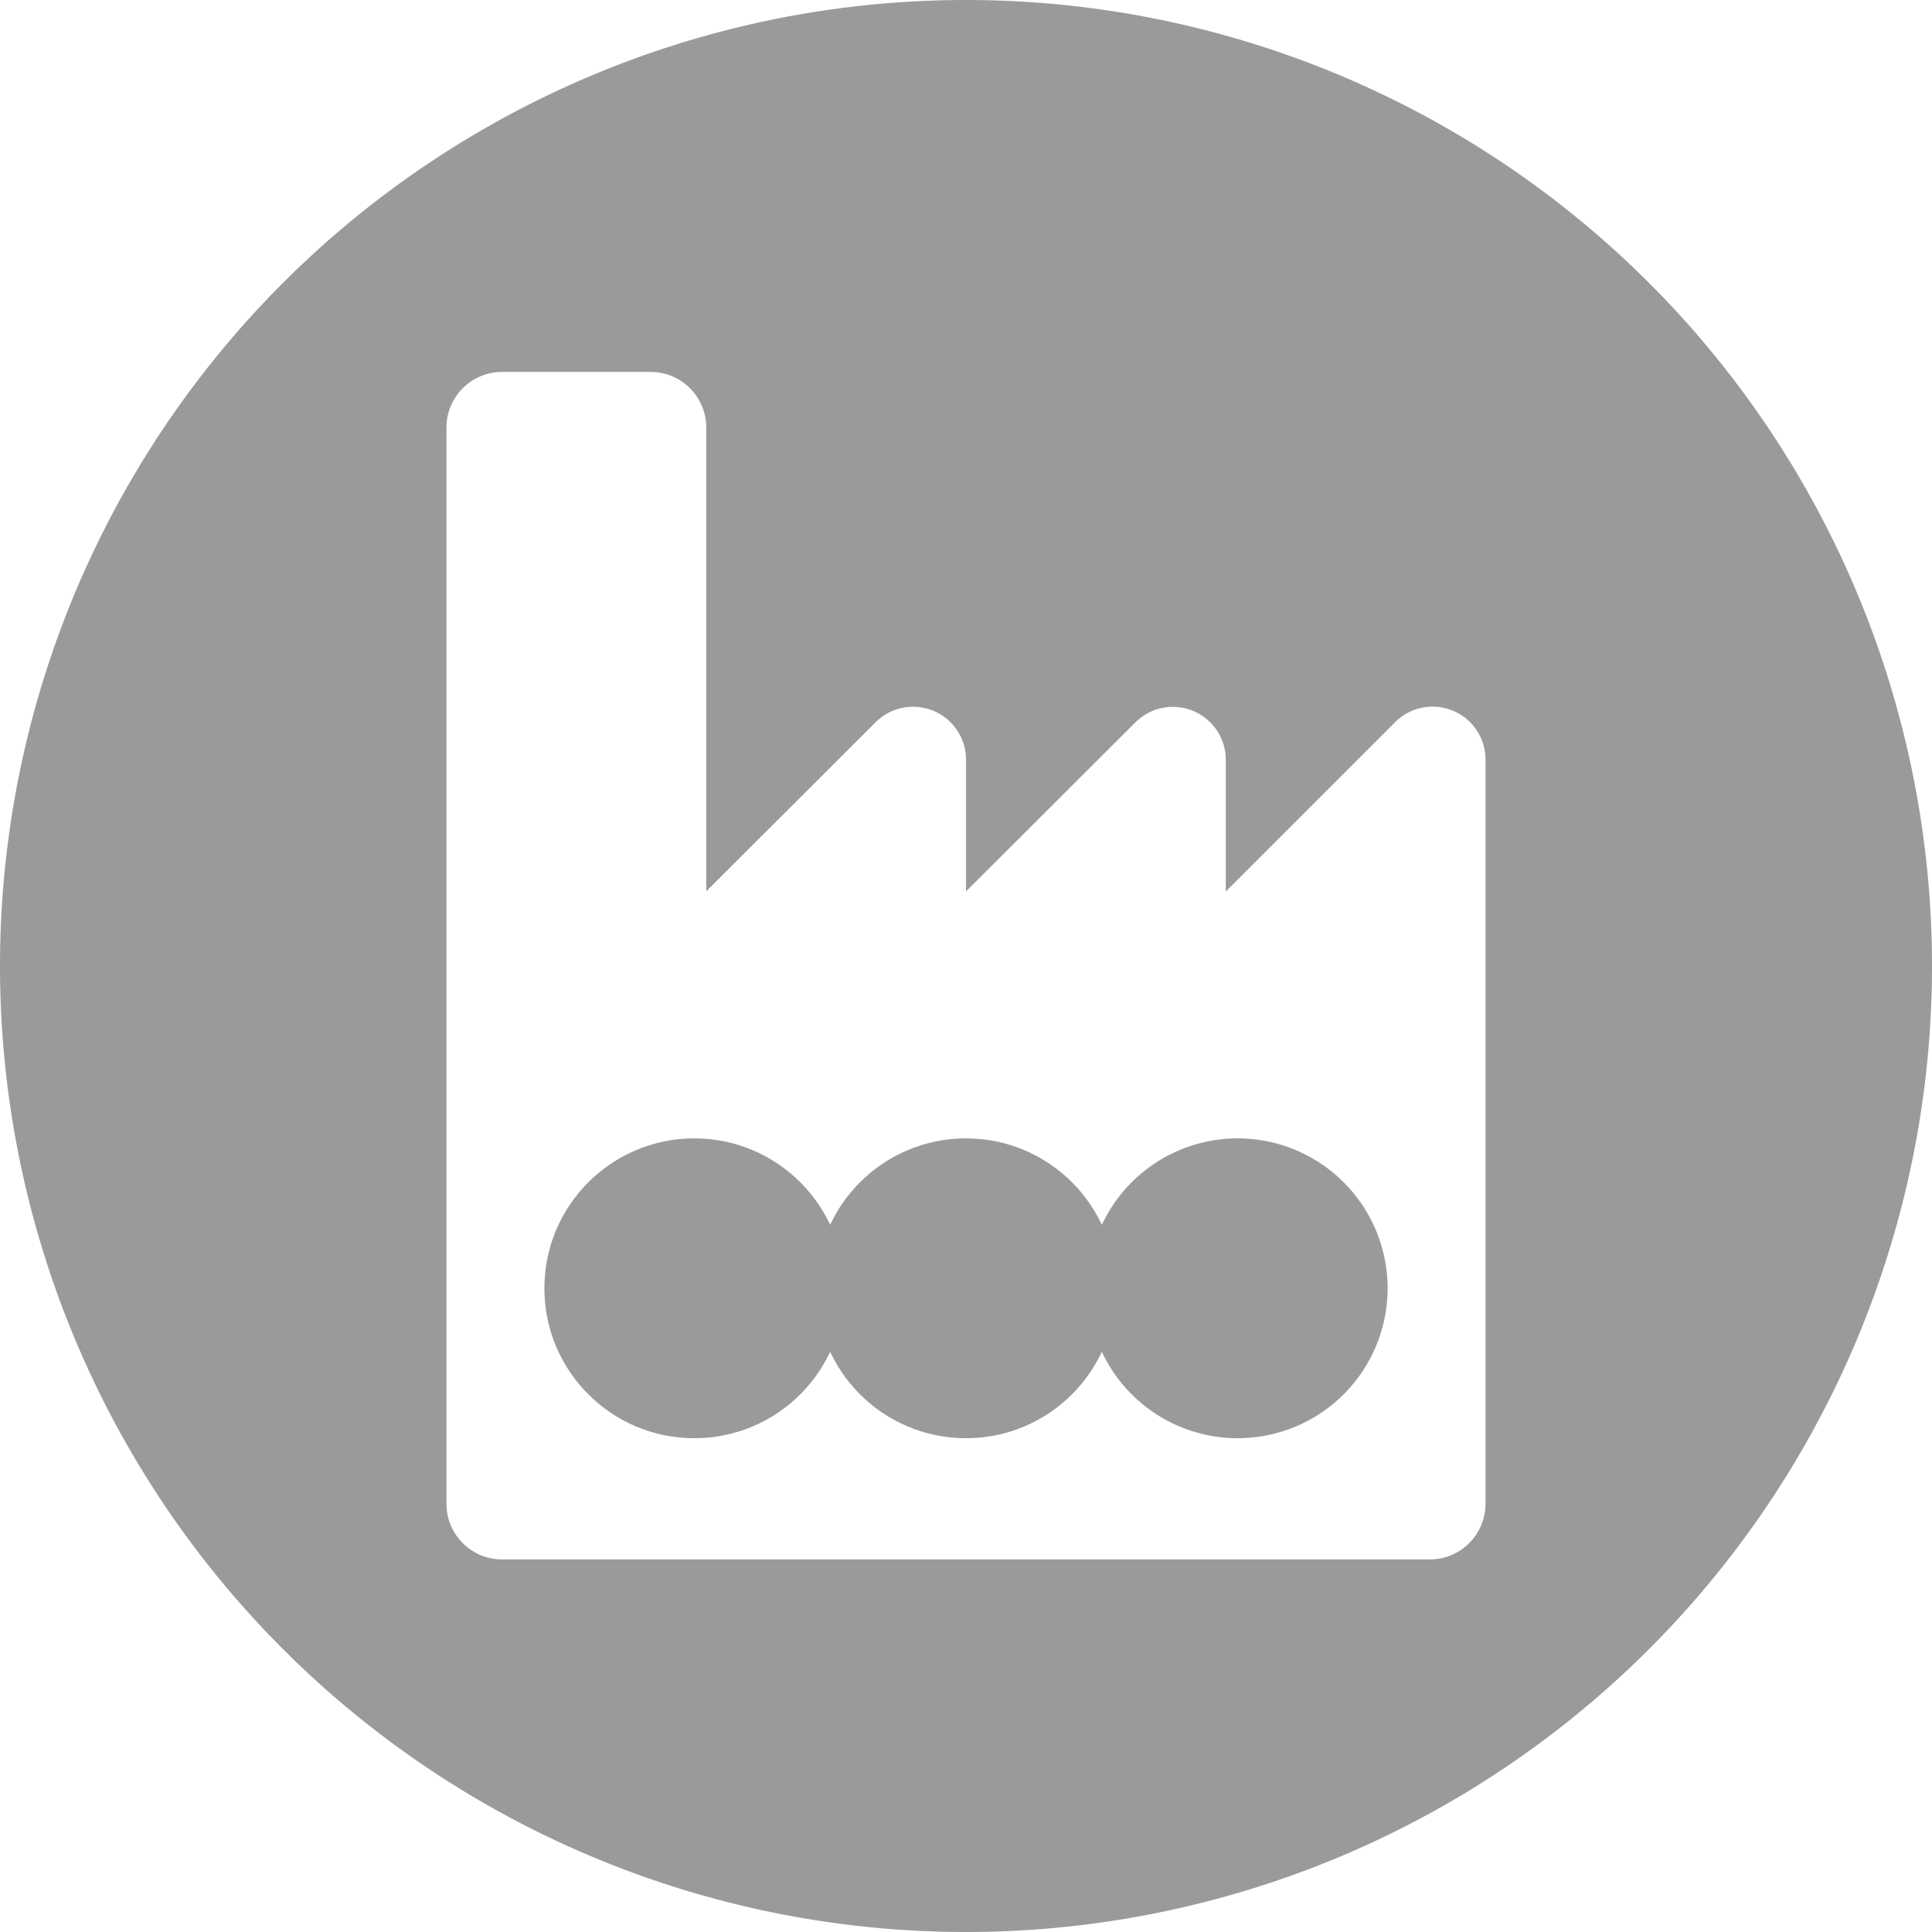 <svg id="Group_3" data-name="Group 3" xmlns="http://www.w3.org/2000/svg" width="50" height="50" viewBox="0 0 50 50">
  <ellipse id="Ellipse_2" data-name="Ellipse 2" cx="3.88" cy="3.88" rx="3.88" ry="3.88" transform="translate(21.12 29.461)" fill="#9a9a9a"/>
  <path id="Path_96" data-name="Path 96" d="M-27.651,106.018a25,25,0,0,0-25,25,25,25,0,0,0,25,25,25,25,0,0,0,25-25A25,25,0,0,0-27.651,106.018Zm13.445,38.917a1.441,1.441,0,0,1-1.441,1.441H-39.656a1.441,1.441,0,0,1-1.441-1.441V117.084a1.441,1.441,0,0,1,1.441-1.441h3.842a1.441,1.441,0,0,1,1.441,1.441v12l4.384-4.375a1.369,1.369,0,0,1,.965-.4,1.369,1.369,0,0,1,1.373,1.364v3.414l4.385-4.375a1.369,1.369,0,0,1,.965-.4,1.369,1.369,0,0,1,1.373,1.364v3.414l4.384-4.384a1.366,1.366,0,0,1,.974-.4,1.369,1.369,0,0,1,1.364,1.373Z" transform="translate(52.651 -106.018)" fill="#9a9a9a"/>
  <ellipse id="Ellipse_3" data-name="Ellipse 3" cx="3.88" cy="3.88" rx="3.88" ry="3.88" transform="translate(14.089 29.461)" fill="#9a9a9a"/>
  <path id="Path_97" data-name="Path 97" d="M-.214,156.835a3.88,3.88,0,0,0-3.88,3.88,3.88,3.88,0,0,0,3.88,3.88,3.881,3.881,0,0,0,3.88-3.88A3.881,3.881,0,0,0-.214,156.835Z" transform="translate(32.245 -127.374)" fill="#9a9a9a"/>
</svg>
